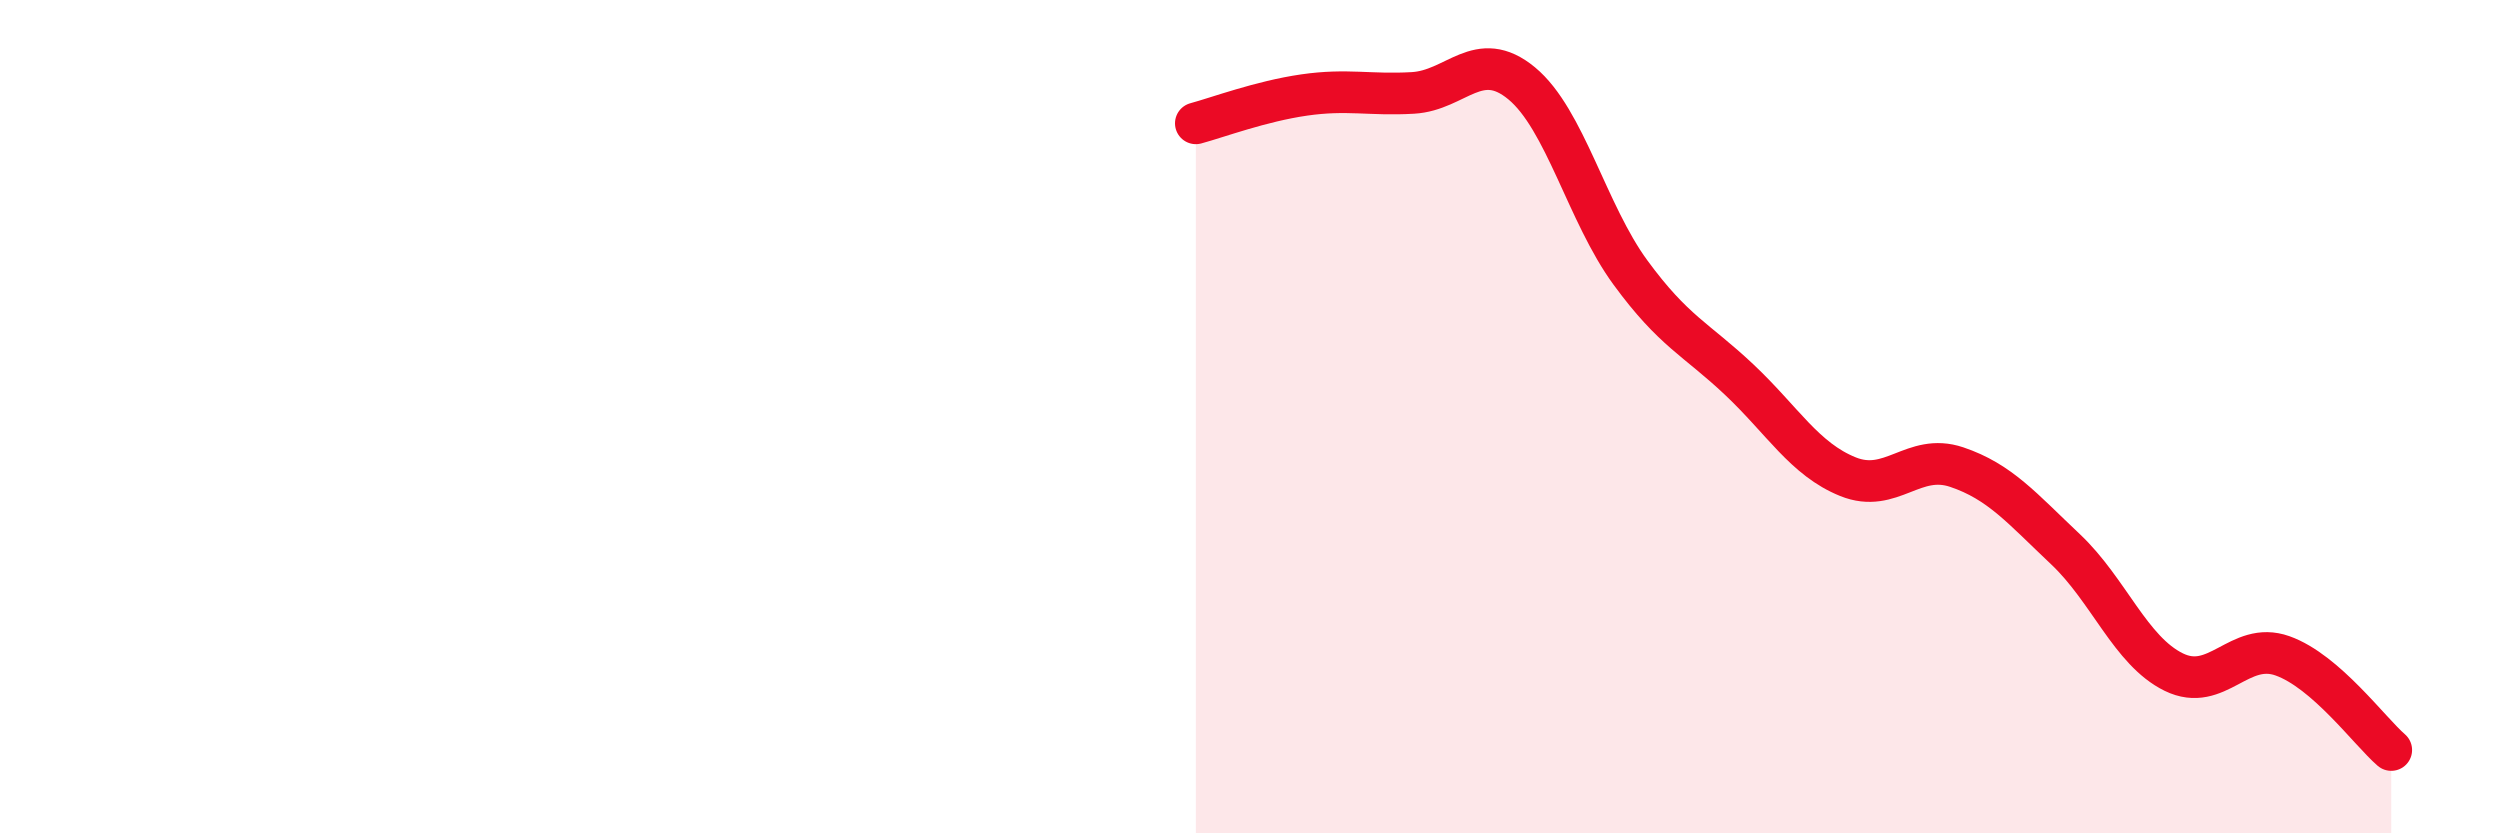 
    <svg width="60" height="20" viewBox="0 0 60 20" xmlns="http://www.w3.org/2000/svg">
      <path
        d="M 28.7,2.96 C 29.22,2.82 30.26,2.43 31.3,2.28 C 32.34,2.13 32.87,2.29 33.91,2.23 C 34.95,2.17 35.48,1.14 36.52,2 C 37.56,2.86 38.09,5.12 39.13,6.54 C 40.17,7.96 40.7,8.13 41.74,9.11 C 42.78,10.09 43.31,11.02 44.35,11.44 C 45.39,11.86 45.92,10.86 46.96,11.21 C 48,11.56 48.53,12.2 49.57,13.18 C 50.61,14.16 51.13,15.62 52.17,16.13 C 53.21,16.64 53.74,15.37 54.78,15.74 C 55.82,16.11 56.87,17.55 57.39,18L57.39 20L28.7 20Z"
        fill="#EB0A25"
        opacity="0.1"
        stroke-linecap="round"
        stroke-linejoin="round"
      />
      <path
        d="M 28.7,2.96 C 29.22,2.82 30.26,2.43 31.3,2.28 C 32.34,2.13 32.87,2.29 33.91,2.23 C 34.95,2.17 35.48,1.14 36.52,2 C 37.56,2.86 38.09,5.12 39.13,6.54 C 40.17,7.96 40.7,8.13 41.74,9.11 C 42.78,10.09 43.31,11.02 44.35,11.44 C 45.39,11.86 45.92,10.86 46.96,11.21 C 48,11.56 48.53,12.2 49.57,13.18 C 50.61,14.16 51.13,15.62 52.17,16.13 C 53.21,16.64 53.74,15.37 54.78,15.74 C 55.82,16.11 56.87,17.55 57.39,18"
        stroke="#EB0A25"
        stroke-width="1"
        fill="none"
        stroke-linecap="round"
        stroke-linejoin="round"
      />
    </svg>
  